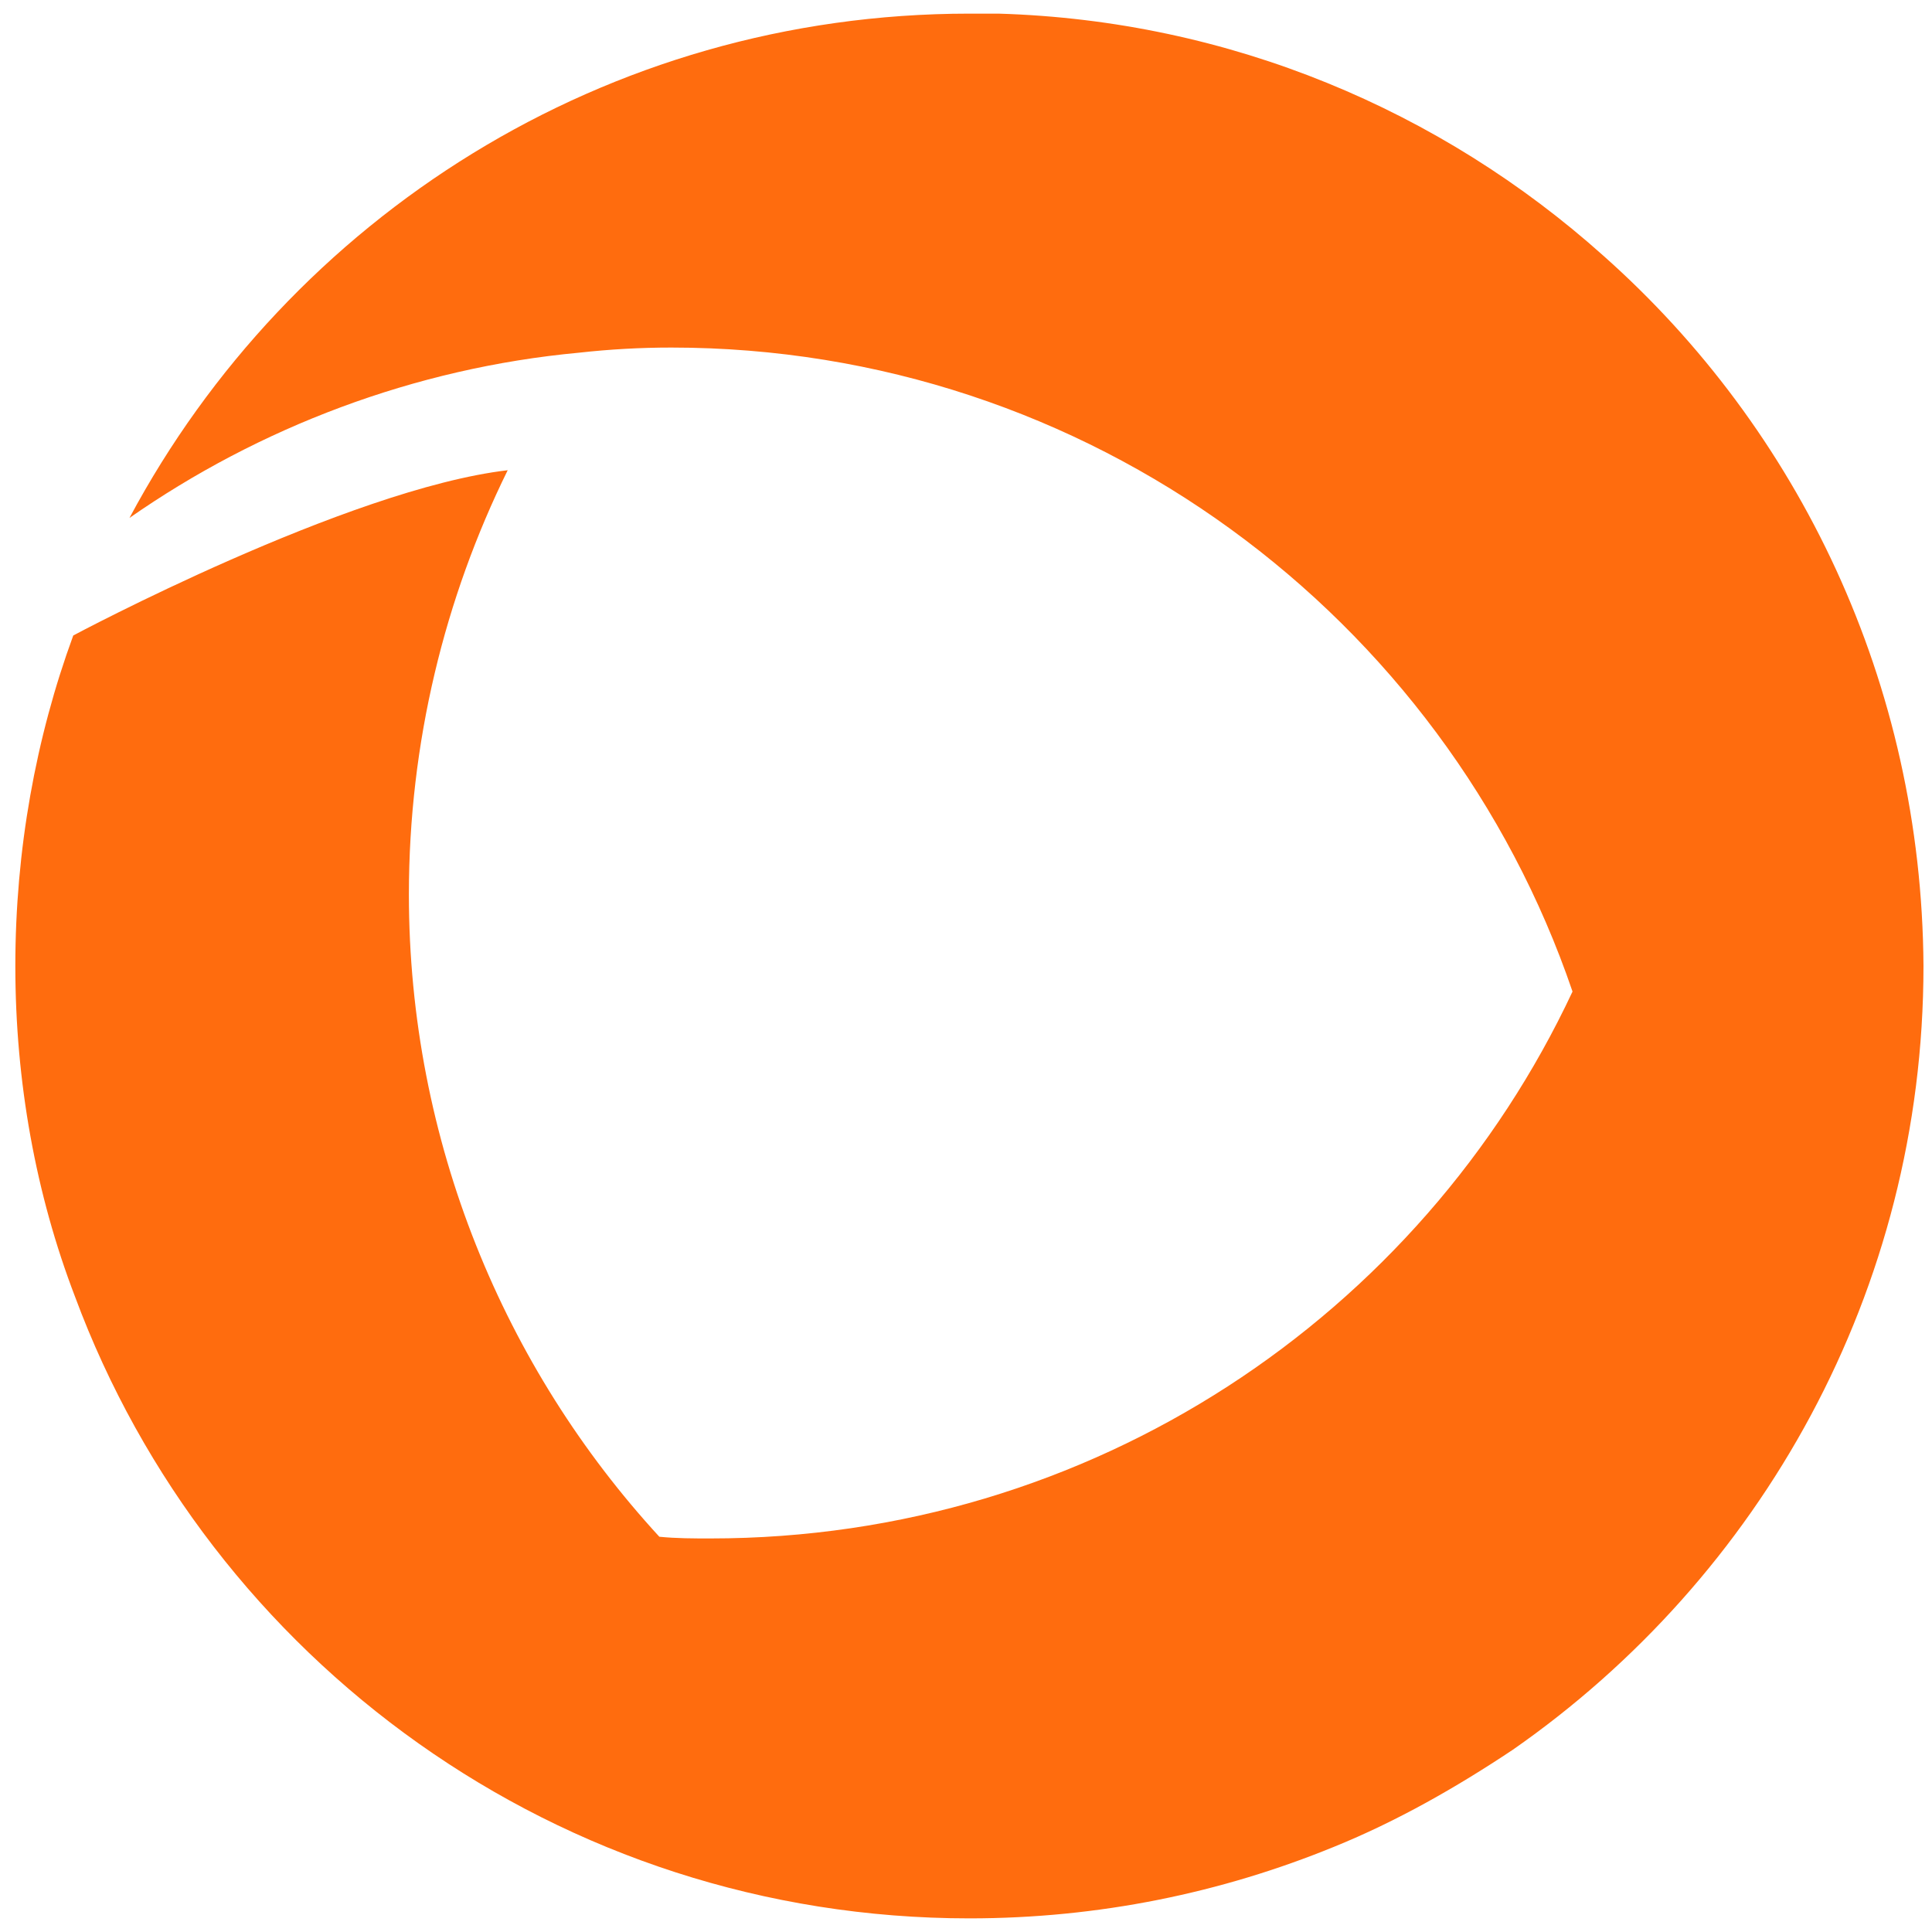 <?xml version="1.0" encoding="utf-8"?>
<!-- Generator: Adobe Illustrator 26.0.3, SVG Export Plug-In . SVG Version: 6.00 Build 0)  -->
<!DOCTYPE svg PUBLIC "-//W3C//DTD SVG 1.1//EN" "http://www.w3.org/Graphics/SVG/1.1/DTD/svg11.dtd">
<svg version="1.1" id="Livello_1" xmlns:x="http://ns.adobe.com/Extensibility/1.0/" xmlns:i="http://ns.adobe.com/AdobeIllustrator/10.0/" xmlns:graph="http://ns.adobe.com/Graphs/1.0/"
	 xmlns="http://www.w3.org/2000/svg" xmlns:xlink="http://www.w3.org/1999/xlink" x="0px" y="0px" viewBox="0 0 113.4 113.4"
	 style="enable-background:new 0 0 113.4 113.4;" xml:space="preserve">
<style type="text/css">
	.st0{fill:#FF6C0E;}
</style>
<g>
	<path class="st0" d="M94.1,15C84.6,6.5,72.2,1.2,58.6,0.8c-0.6,0-1.1,0-1.7,0c-21.4,0-39.9,12-49.3,29.6c7.6-5.3,16.7-8.8,26.4-9.7
		c1.8-0.2,3.6-0.3,5.4-0.3c24.5,0,45.4,15.8,52.9,37.8c-8.9,19-28.2,32.1-50.6,32.1c-1,0-2,0-3-0.1C29.6,80.3,24,67,24,52.5
		c0-8.9,2.1-17.4,5.8-24.9c-9.4,1.1-25.5,9.7-25.5,9.7c-2.2,6-3.4,12.6-3.4,19.4c0,6.8,1.2,13.4,3.5,19.4
		c7.9,21.3,28.4,36.5,52.5,36.5c7.6,0,14.8-1.5,21.4-4.2c3.7-1.5,7.2-3.5,10.5-5.7c14.5-10.1,24.1-26.9,24.1-46
		C112.8,40.1,105.6,25.2,94.1,15z"/>
</g>
</svg>
